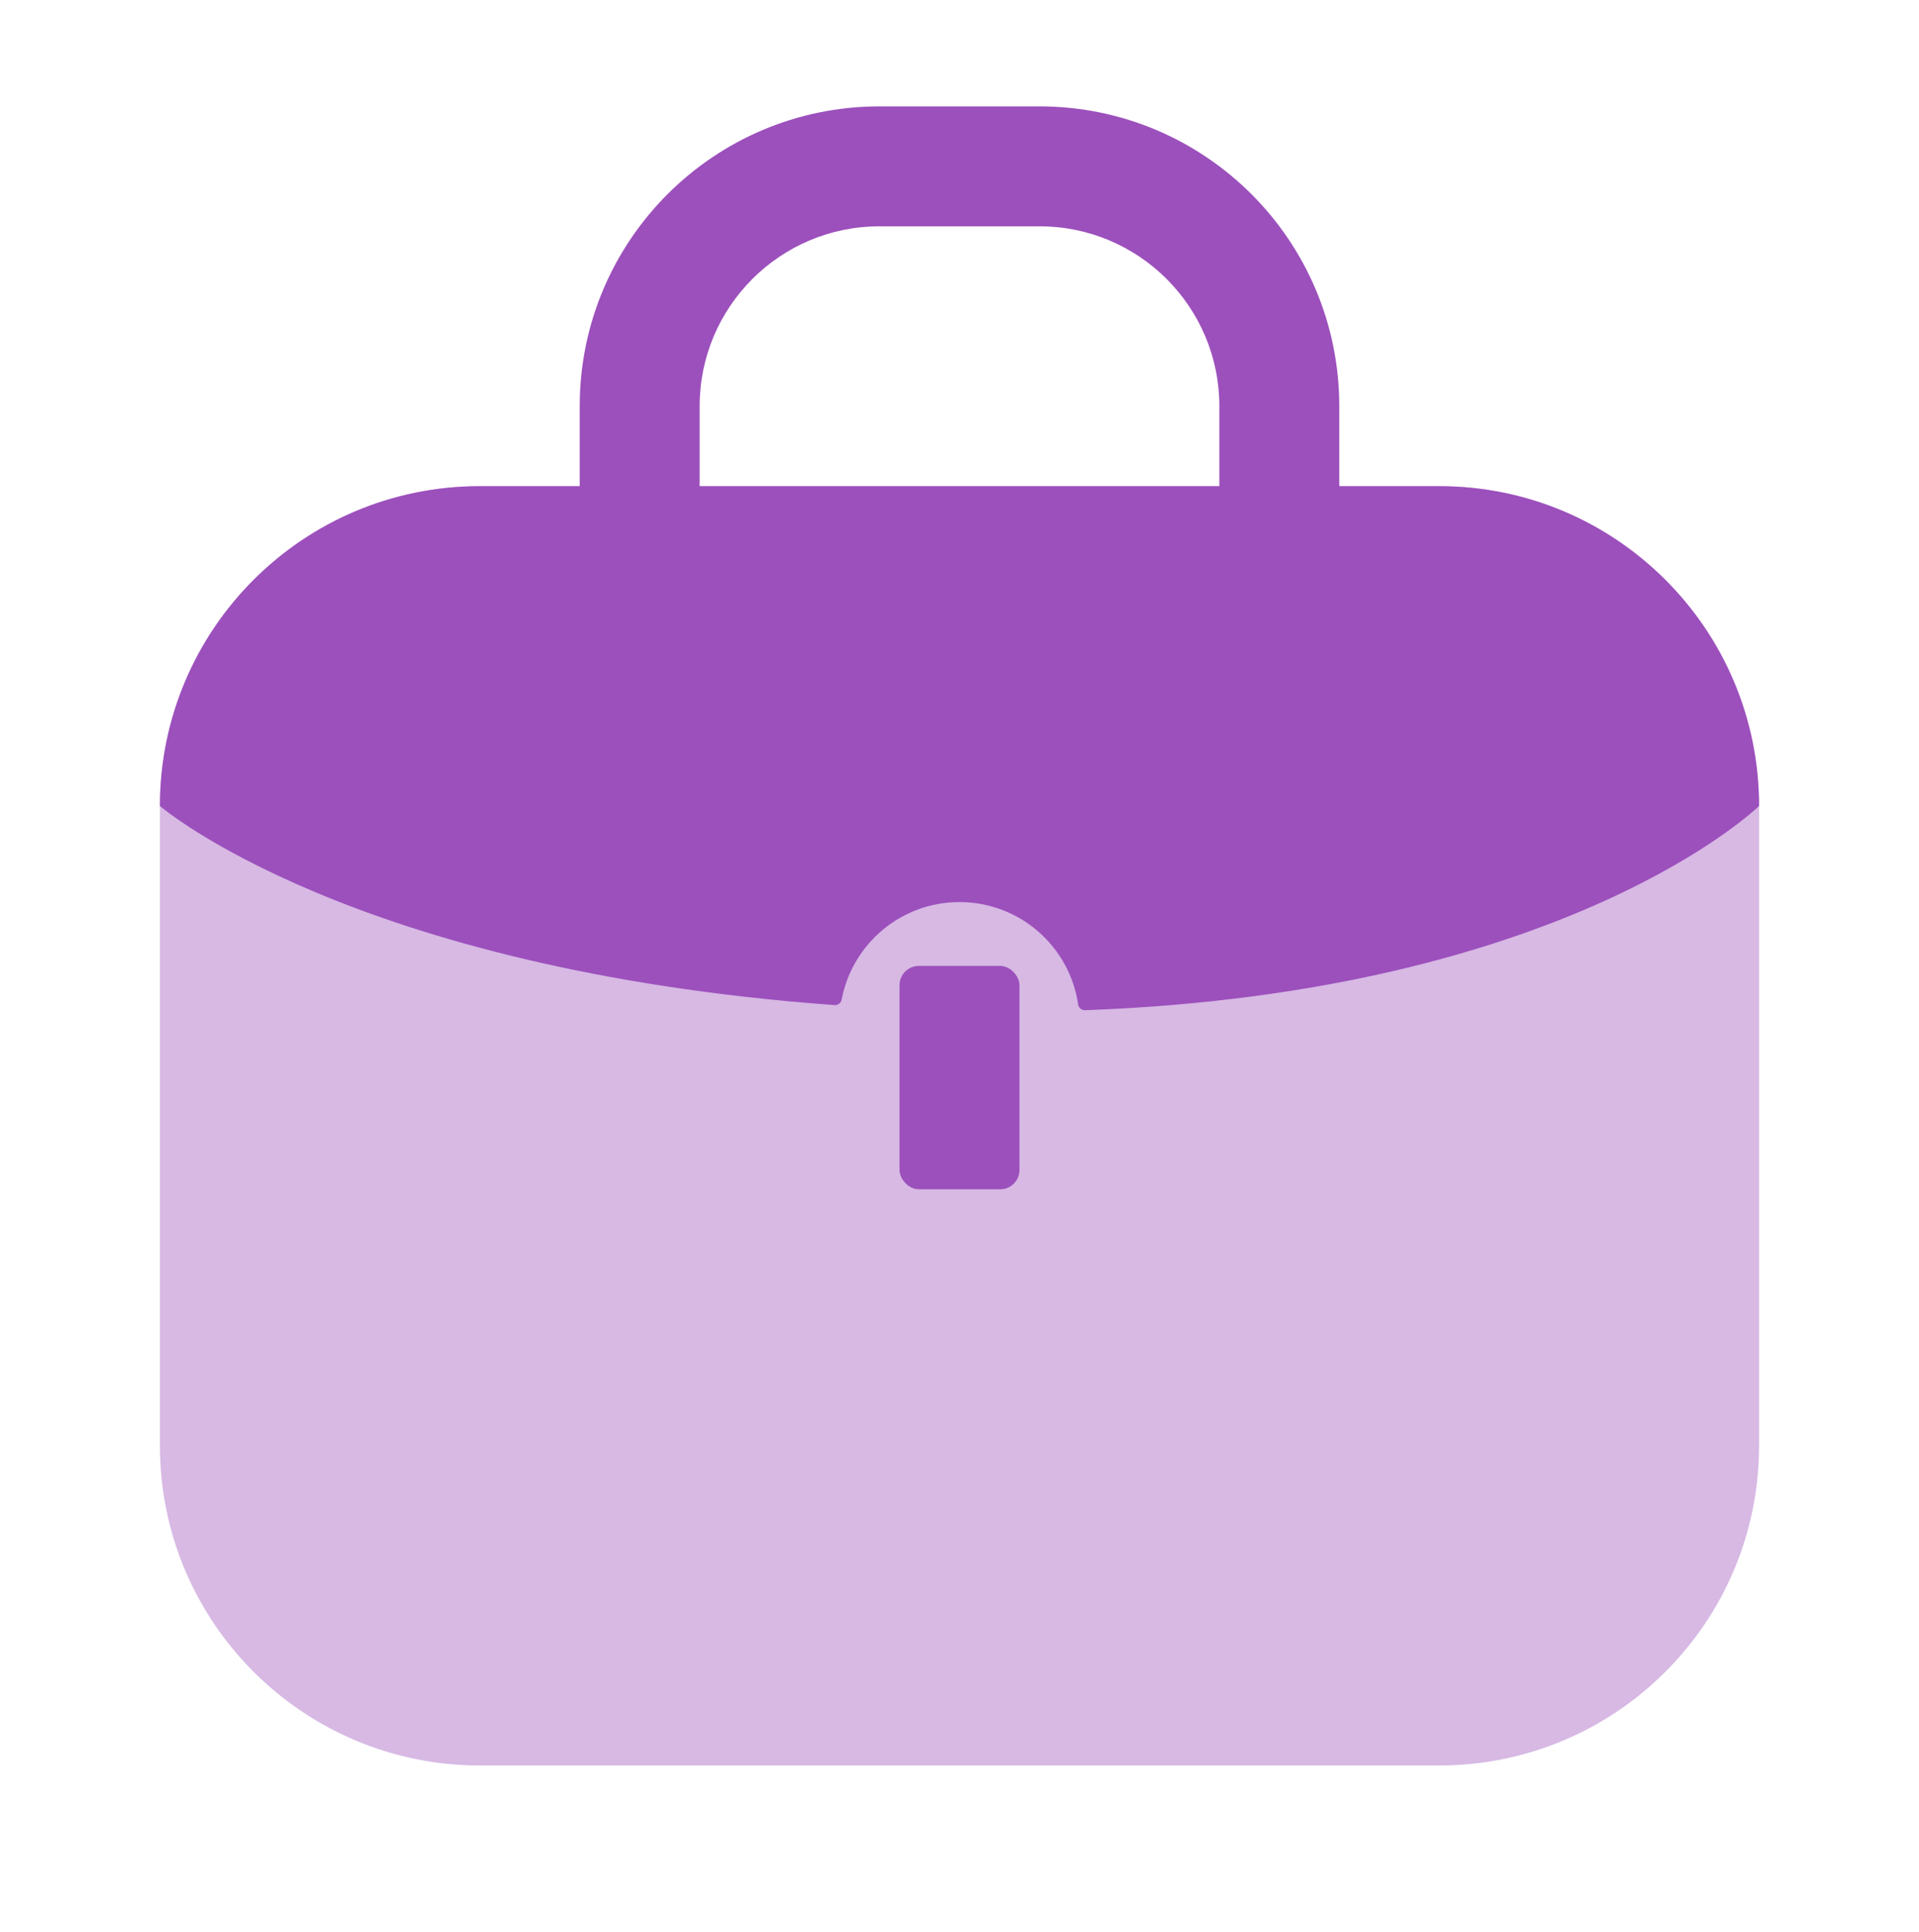 <svg width="149" height="150" viewBox="0 0 149 150" fill="none" xmlns="http://www.w3.org/2000/svg">
<path fill-rule="evenodd" clip-rule="evenodd" d="M68.291 17.573C60.577 17.573 54.323 23.827 54.323 31.541V37.75C54.323 40.321 52.238 42.406 49.666 42.406C47.095 42.406 45.01 40.321 45.01 37.75V31.541C45.01 18.684 55.434 8.26 68.291 8.26H80.708C93.566 8.26 103.989 18.684 103.989 31.541V37.75C103.989 40.321 101.905 42.406 99.333 42.406C96.762 42.406 94.677 40.321 94.677 37.75V31.541C94.677 23.827 88.423 17.573 80.708 17.573H68.291Z" fill="#9C50BC"/>
<path opacity="0.4" d="M12.416 62.583C12.416 48.868 23.535 37.75 37.25 37.75H111.75C125.465 37.75 136.583 48.868 136.583 62.583V112.25C136.583 125.965 125.465 137.083 111.75 137.083H37.25C23.535 137.083 12.416 125.965 12.416 112.25V62.583Z" fill="#9C50BC"/>
<path d="M37.25 37.75H111.75C125.465 37.75 136.583 48.868 136.583 62.583C136.583 62.583 121.794 77.056 84.247 78.442C83.983 78.452 83.752 78.254 83.713 77.992C83.054 73.495 79.18 70.043 74.5 70.043C69.952 70.043 66.165 73.303 65.35 77.614C65.301 77.873 65.063 78.061 64.8 78.042C27.181 75.298 12.416 62.583 12.416 62.583C12.416 48.868 23.535 37.75 37.25 37.75Z" fill="#9C50BC"/>
<rect x="69.844" y="75" width="9.312" height="17.346" rx="1.5" fill="#9C50BC"/>
</svg>
